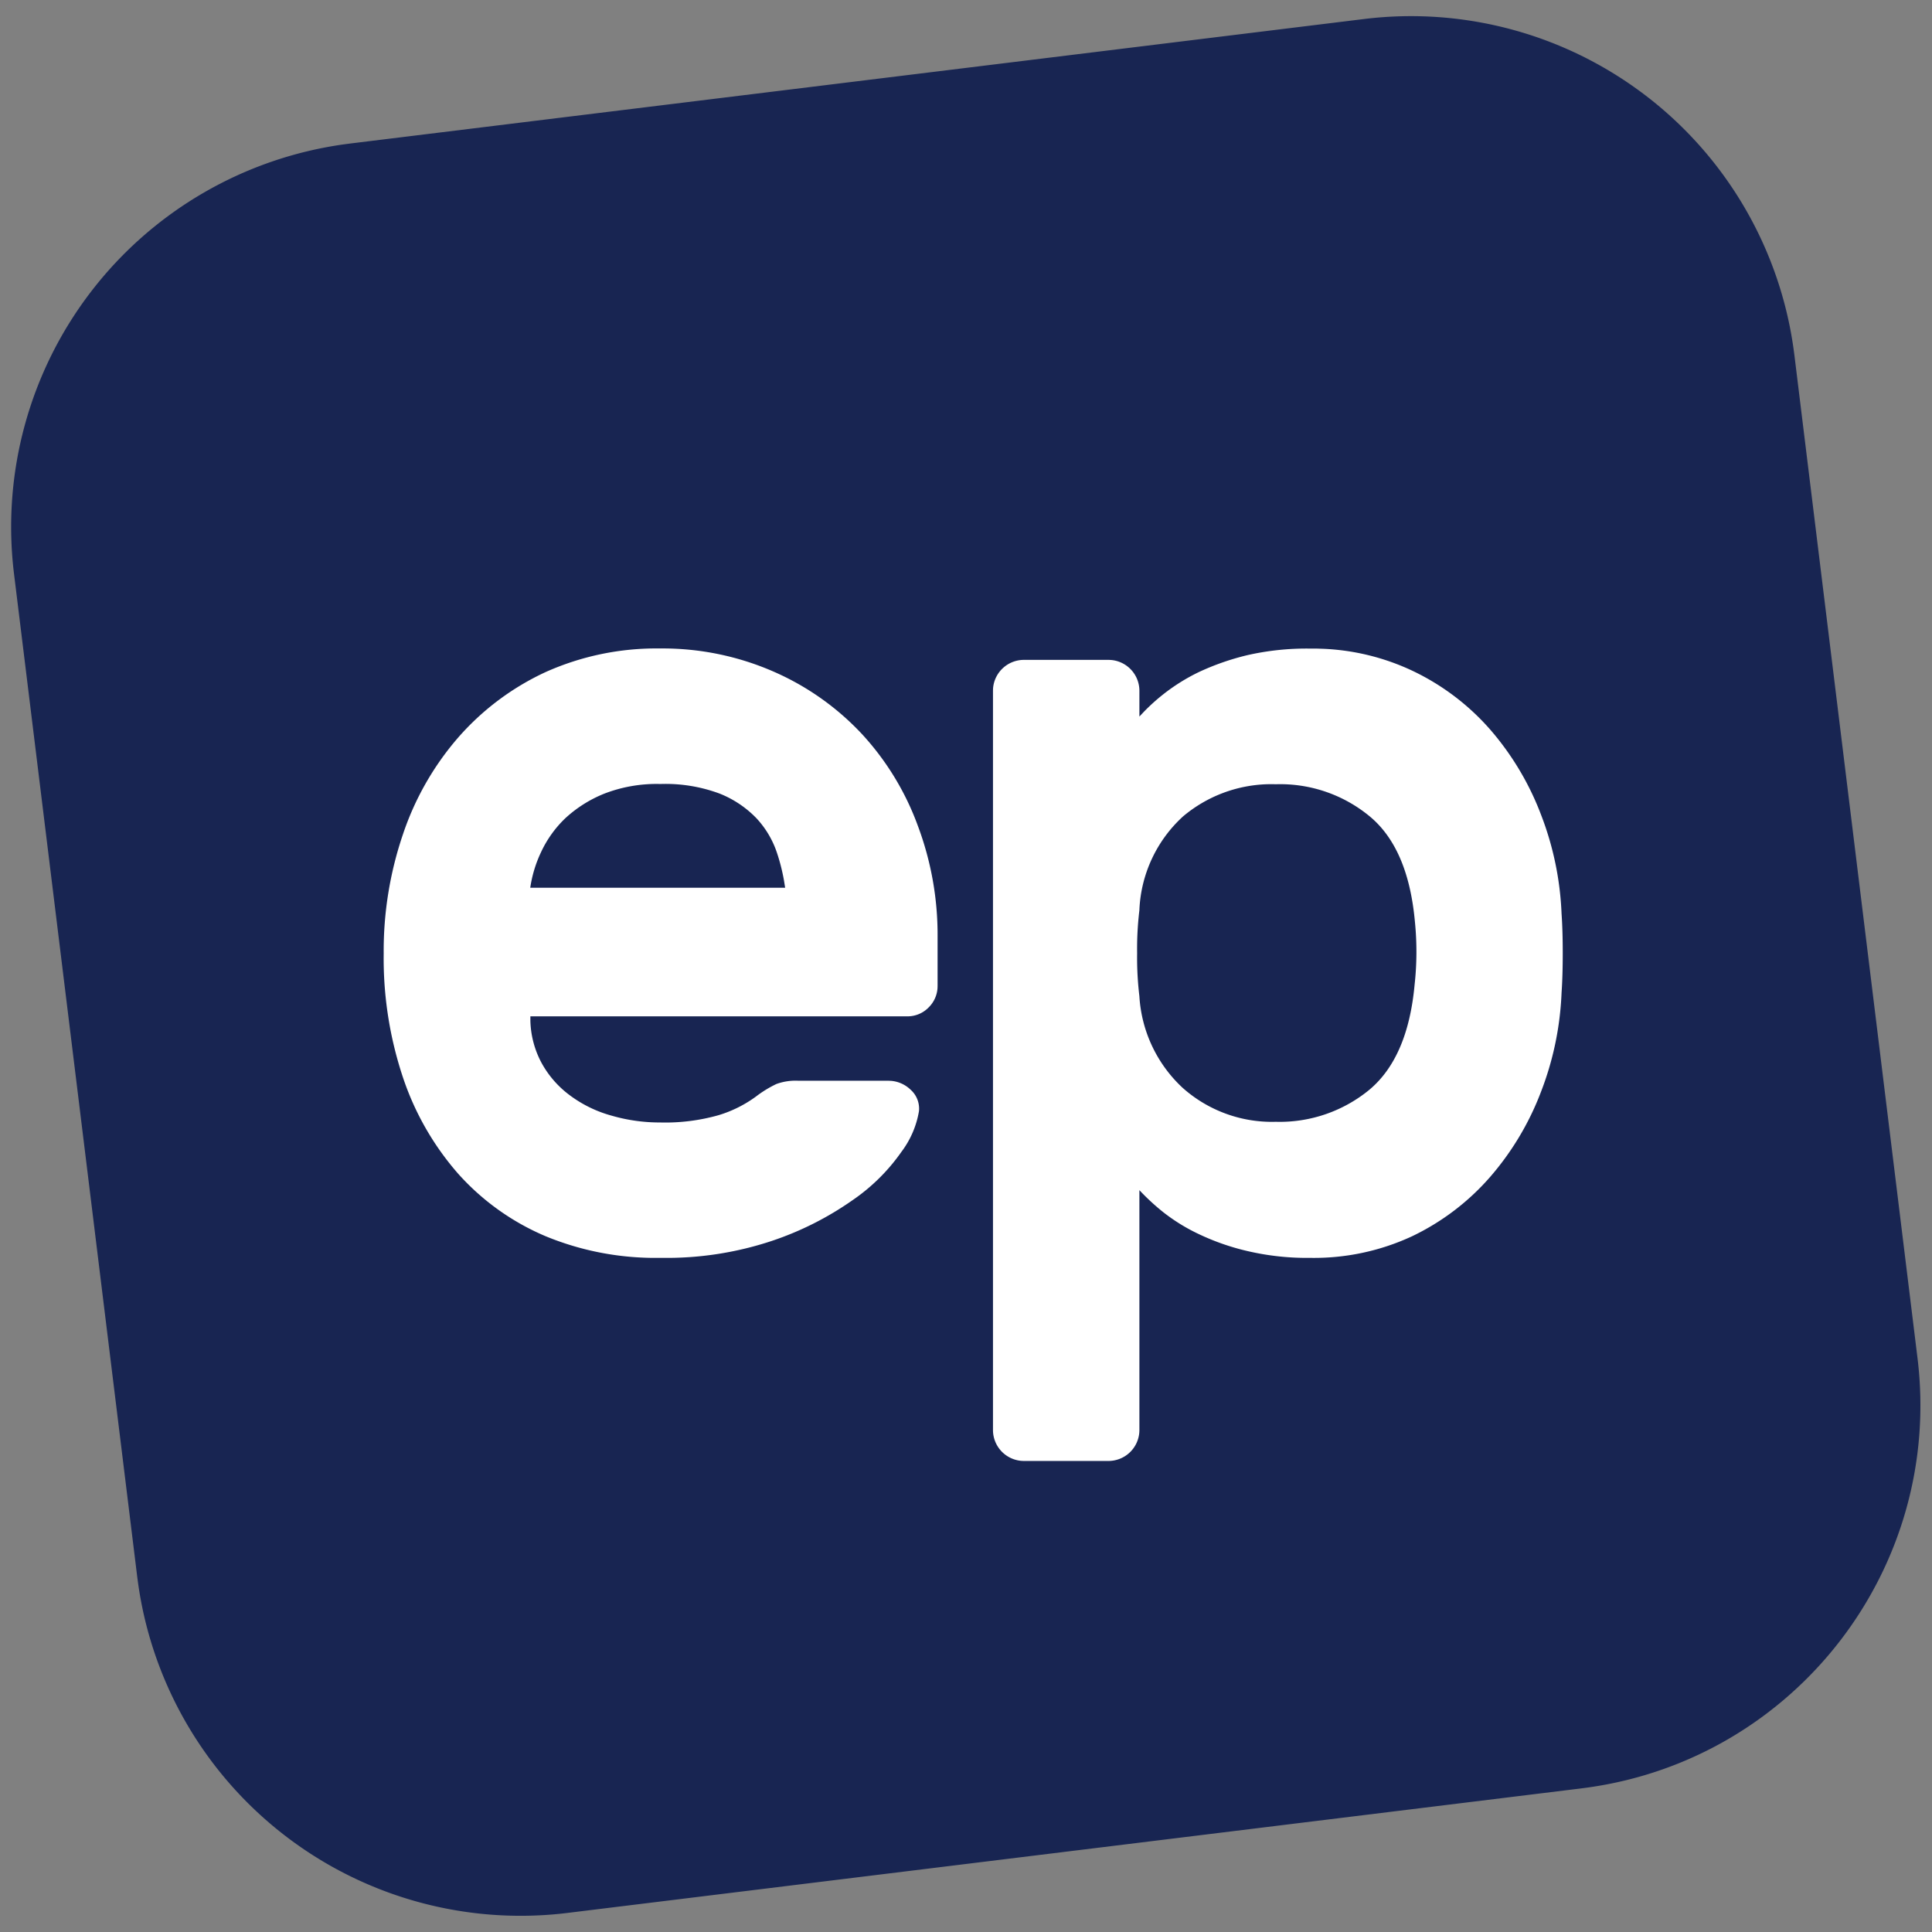 <svg width="92" height="92" xmlns="http://www.w3.org/2000/svg">
    <rect width="100%" height="100%" fill="#808080" stroke="none"/>
    <g fill="none" fill-rule="evenodd">
        <path d="M-6-6H98V98H-6z" />
        <path fill="#FFF" d="M17 30h59v41H17z" />
        <path d="M78.519 4.668a18.392 18.392 0 016.89 11.953l.04.302 5.86 47.742c1.226 9.98-5.787 19.074-15.71 20.457l-.302.04-48.266 5.929A18.392 18.392 0 016.573 75.375l-.04-.302L.668 27.33A18.392 18.392 0 0116.383 6.873l.302-.04L64.952.906a18.392 18.392 0 0113.567 3.763zM62.693 30.885h-.315a12.707 12.707 0 00-2.98.313c-.796.19-1.57.46-2.311.806a9.152 9.152 0 00-1.706 1.068c-.322.255-.627.53-.913.825l-.211.225v-1.25a1.474 1.474 0 00-1.335-1.443l-.102-.006h-4.086a1.474 1.474 0 00-1.445 1.35l-.004.1v35.246a1.474 1.474 0 001.35 1.445l.099.005h4.073a1.474 1.474 0 001.445-1.351l.005-.099V56.674c.353.377.733.728 1.137 1.05.523.41 1.09.76 1.693 1.043.739.351 1.514.622 2.311.806a12.37 12.37 0 002.98.325c1.68.03 3.344-.322 4.867-1.03a11.526 11.526 0 003.704-2.812 13.468 13.468 0 002.418-4.03 14.68 14.68 0 00.993-4.754c.038-.537.056-1.174.056-1.887 0-.712-.018-1.336-.056-1.874a14.68 14.68 0 00-.993-4.754 13.468 13.468 0 00-2.418-4.03 11.438 11.438 0 00-3.704-2.792 11.058 11.058 0 00-4.238-1.04l-.314-.01zM25.98 32.004a12.494 12.494 0 00-4.167 3.123 13.625 13.625 0 00-2.63 4.617 17.211 17.211 0 00-.912 5.666 17.886 17.886 0 00.912 5.88 13.388 13.388 0 002.63 4.597 11.689 11.689 0 004.167 2.98 13.694 13.694 0 005.48 1.03c1.796.033 3.585-.239 5.29-.805a14.912 14.912 0 003.843-1.937 9.121 9.121 0 002.336-2.311c.428-.568.713-1.23.831-1.93.04-.387-.11-.768-.4-1.025a1.512 1.512 0 00-.932-.42l-.117-.005h-4.298a2.661 2.661 0 00-1.044.156 5.472 5.472 0 00-.968.594 5.885 5.885 0 01-1.774.887 9.309 9.309 0 01-2.793.35 8.234 8.234 0 01-2.311-.325 5.947 5.947 0 01-1.987-.968 4.754 4.754 0 01-1.368-1.581 4.48 4.48 0 01-.512-1.974v-.206h17.942a1.4 1.4 0 001.024-.425c.247-.243.396-.567.421-.91l.004-.115v-2.38a14.774 14.774 0 00-.937-5.235 13.032 13.032 0 00-2.661-4.373 12.713 12.713 0 00-4.16-2.955 13.188 13.188 0 00-5.455-1.125 12.9 12.9 0 00-5.454 1.125zm34.575 5.337l.21.004a6.69 6.69 0 014.46 1.53c1.221 1.013 1.937 2.679 2.15 4.999a14.266 14.266 0 01-.013 3.017c-.212 2.307-.928 3.973-2.149 4.998a6.722 6.722 0 01-4.46 1.53 6.391 6.391 0 01-4.43-1.611 6.478 6.478 0 01-2.067-4.373c-.081-.678-.117-1.36-.107-2.043-.01-.683.026-1.365.107-2.043a6.397 6.397 0 012.08-4.473 6.528 6.528 0 014.009-1.532l.21-.003zm-26.29.448a4.998 4.998 0 011.761 1.18c.43.464.759 1.013.962 1.612.149.44.264.892.345 1.35l.055.343H25.25a5.979 5.979 0 01.513-1.693c.28-.604.67-1.15 1.15-1.611a6.054 6.054 0 011.873-1.181 6.91 6.91 0 012.662-.456 7.384 7.384 0 012.817.456z" fill="#182552" />
    </g>
</svg>